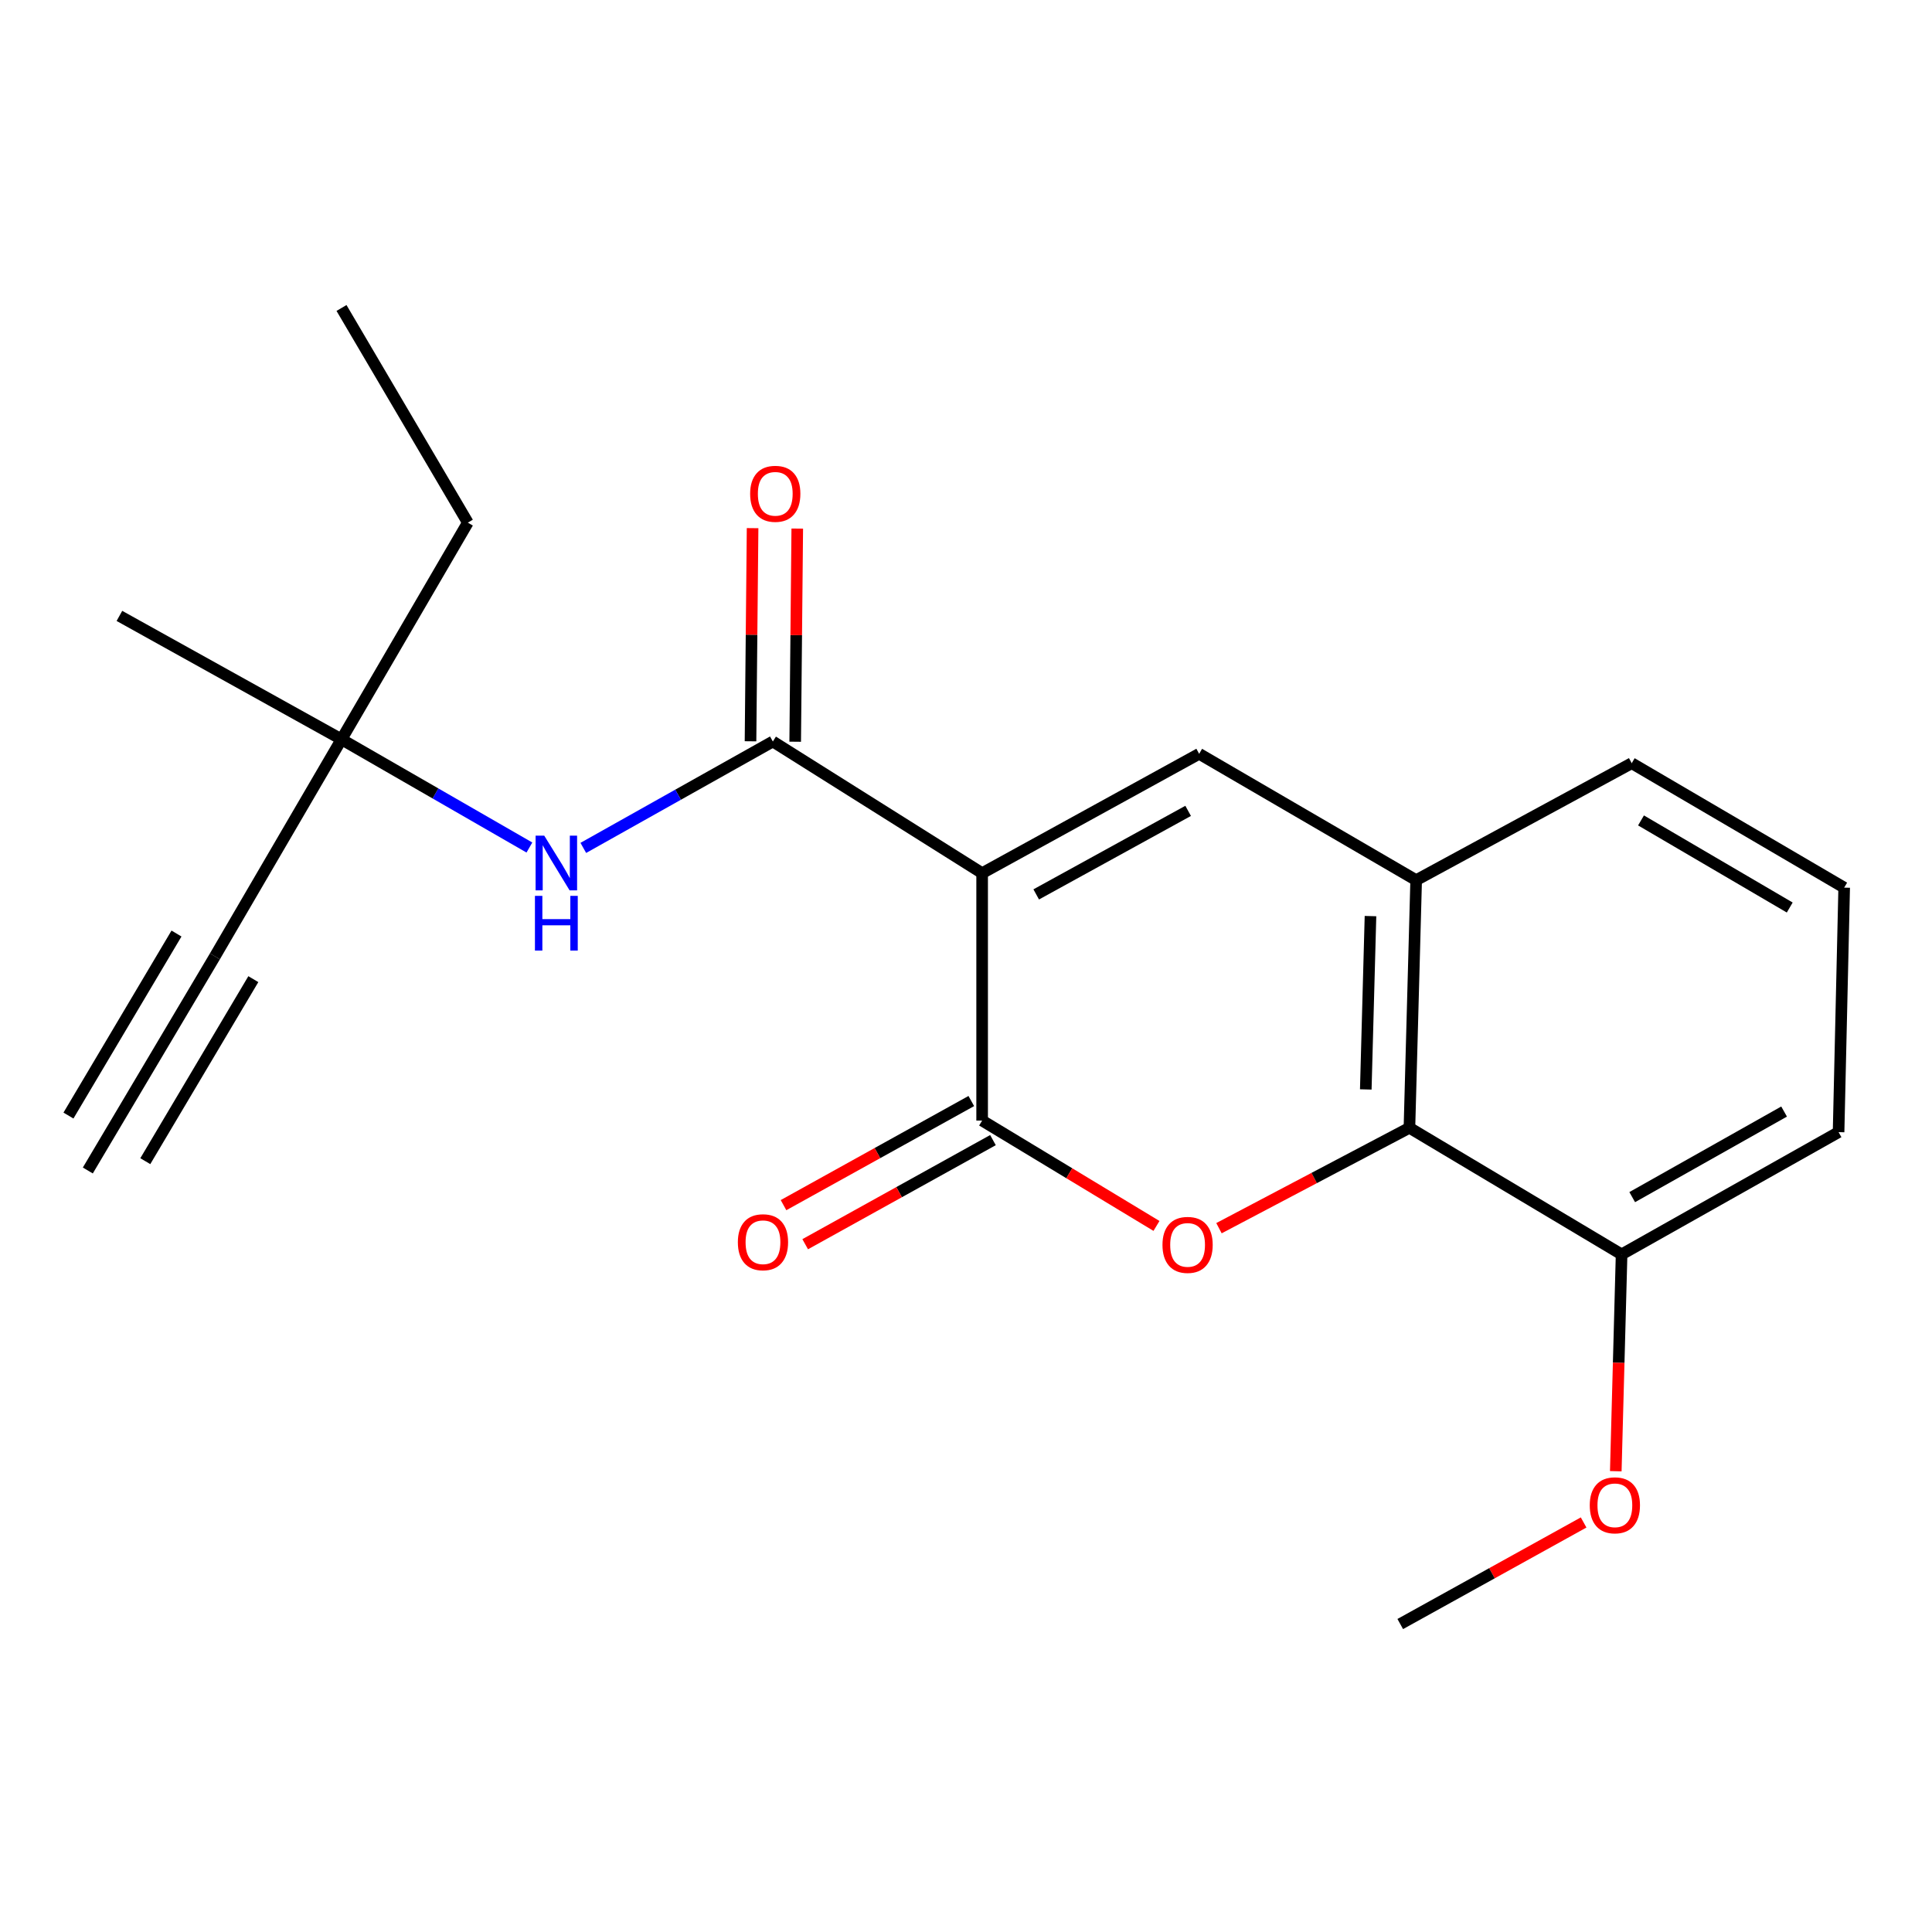 <?xml version='1.0' encoding='iso-8859-1'?>
<svg version='1.1' baseProfile='full'
              xmlns='http://www.w3.org/2000/svg'
                      xmlns:rdkit='http://www.rdkit.org/xml'
                      xmlns:xlink='http://www.w3.org/1999/xlink'
                  xml:space='preserve'
width='1000px' height='1000px' viewBox='0 0 1000 1000'>
<!-- END OF HEADER -->
<rect style='opacity:1.0;fill:#FFFFFF;stroke:none' width='1000' height='1000' x='0' y='0'> </rect>
<path class='bond-0' d='M 508.351,451.948 L 508.351,580.006' style='fill:none;fill-rule:evenodd;stroke:#000000;stroke-width:6px;stroke-linecap:butt;stroke-linejoin:miter;stroke-opacity:1' />
<path class='bond-2' d='M 508.351,451.948 L 620.684,390.173' style='fill:none;fill-rule:evenodd;stroke:#000000;stroke-width:6px;stroke-linecap:butt;stroke-linejoin:miter;stroke-opacity:1' />
<path class='bond-2' d='M 536.345,462.946 L 614.978,419.704' style='fill:none;fill-rule:evenodd;stroke:#000000;stroke-width:6px;stroke-linecap:butt;stroke-linejoin:miter;stroke-opacity:1' />
<path class='bond-3' d='M 508.351,451.948 L 400.028,383.8' style='fill:none;fill-rule:evenodd;stroke:#000000;stroke-width:6px;stroke-linecap:butt;stroke-linejoin:miter;stroke-opacity:1' />
<path class='bond-1' d='M 508.351,580.006 L 553.471,607.273' style='fill:none;fill-rule:evenodd;stroke:#000000;stroke-width:6px;stroke-linecap:butt;stroke-linejoin:miter;stroke-opacity:1' />
<path class='bond-1' d='M 553.471,607.273 L 598.59,634.54' style='fill:none;fill-rule:evenodd;stroke:#FF0000;stroke-width:6px;stroke-linecap:butt;stroke-linejoin:miter;stroke-opacity:1' />
<path class='bond-10' d='M 502.744,569.893 L 454.147,596.836' style='fill:none;fill-rule:evenodd;stroke:#000000;stroke-width:6px;stroke-linecap:butt;stroke-linejoin:miter;stroke-opacity:1' />
<path class='bond-10' d='M 454.147,596.836 L 405.55,623.78' style='fill:none;fill-rule:evenodd;stroke:#FF0000;stroke-width:6px;stroke-linecap:butt;stroke-linejoin:miter;stroke-opacity:1' />
<path class='bond-10' d='M 513.958,590.119 L 465.361,617.063' style='fill:none;fill-rule:evenodd;stroke:#000000;stroke-width:6px;stroke-linecap:butt;stroke-linejoin:miter;stroke-opacity:1' />
<path class='bond-10' d='M 465.361,617.063 L 416.764,644.006' style='fill:none;fill-rule:evenodd;stroke:#FF0000;stroke-width:6px;stroke-linecap:butt;stroke-linejoin:miter;stroke-opacity:1' />
<path class='bond-21' d='M 630.941,635.71 L 680.231,609.727' style='fill:none;fill-rule:evenodd;stroke:#FF0000;stroke-width:6px;stroke-linecap:butt;stroke-linejoin:miter;stroke-opacity:1' />
<path class='bond-21' d='M 680.231,609.727 L 729.521,583.745' style='fill:none;fill-rule:evenodd;stroke:#000000;stroke-width:6px;stroke-linecap:butt;stroke-linejoin:miter;stroke-opacity:1' />
<path class='bond-5' d='M 620.684,390.173 L 733.003,455.571' style='fill:none;fill-rule:evenodd;stroke:#000000;stroke-width:6px;stroke-linecap:butt;stroke-linejoin:miter;stroke-opacity:1' />
<path class='bond-6' d='M 400.028,383.8 L 350.973,411.337' style='fill:none;fill-rule:evenodd;stroke:#000000;stroke-width:6px;stroke-linecap:butt;stroke-linejoin:miter;stroke-opacity:1' />
<path class='bond-6' d='M 350.973,411.337 L 301.918,438.873' style='fill:none;fill-rule:evenodd;stroke:#0000FF;stroke-width:6px;stroke-linecap:butt;stroke-linejoin:miter;stroke-opacity:1' />
<path class='bond-11' d='M 411.591,383.913 L 412.127,328.752' style='fill:none;fill-rule:evenodd;stroke:#000000;stroke-width:6px;stroke-linecap:butt;stroke-linejoin:miter;stroke-opacity:1' />
<path class='bond-11' d='M 412.127,328.752 L 412.662,273.59' style='fill:none;fill-rule:evenodd;stroke:#FF0000;stroke-width:6px;stroke-linecap:butt;stroke-linejoin:miter;stroke-opacity:1' />
<path class='bond-11' d='M 388.465,383.688 L 389.001,328.527' style='fill:none;fill-rule:evenodd;stroke:#000000;stroke-width:6px;stroke-linecap:butt;stroke-linejoin:miter;stroke-opacity:1' />
<path class='bond-11' d='M 389.001,328.527 L 389.537,273.366' style='fill:none;fill-rule:evenodd;stroke:#FF0000;stroke-width:6px;stroke-linecap:butt;stroke-linejoin:miter;stroke-opacity:1' />
<path class='bond-4' d='M 729.521,583.745 L 733.003,455.571' style='fill:none;fill-rule:evenodd;stroke:#000000;stroke-width:6px;stroke-linecap:butt;stroke-linejoin:miter;stroke-opacity:1' />
<path class='bond-4' d='M 706.925,563.891 L 709.362,474.169' style='fill:none;fill-rule:evenodd;stroke:#000000;stroke-width:6px;stroke-linecap:butt;stroke-linejoin:miter;stroke-opacity:1' />
<path class='bond-12' d='M 729.521,583.745 L 839.335,649.271' style='fill:none;fill-rule:evenodd;stroke:#000000;stroke-width:6px;stroke-linecap:butt;stroke-linejoin:miter;stroke-opacity:1' />
<path class='bond-14' d='M 733.003,455.571 L 844.577,395.03' style='fill:none;fill-rule:evenodd;stroke:#000000;stroke-width:6px;stroke-linecap:butt;stroke-linejoin:miter;stroke-opacity:1' />
<path class='bond-9' d='M 274.017,438.675 L 225.391,410.679' style='fill:none;fill-rule:evenodd;stroke:#0000FF;stroke-width:6px;stroke-linecap:butt;stroke-linejoin:miter;stroke-opacity:1' />
<path class='bond-9' d='M 225.391,410.679 L 176.764,382.683' style='fill:none;fill-rule:evenodd;stroke:#000000;stroke-width:6px;stroke-linecap:butt;stroke-linejoin:miter;stroke-opacity:1' />
<path class='bond-7' d='M 111.238,495.002 L 176.764,382.683' style='fill:none;fill-rule:evenodd;stroke:#000000;stroke-width:6px;stroke-linecap:butt;stroke-linejoin:miter;stroke-opacity:1' />
<path class='bond-8' d='M 111.238,495.002 L 45.455,605.844' style='fill:none;fill-rule:evenodd;stroke:#000000;stroke-width:6px;stroke-linecap:butt;stroke-linejoin:miter;stroke-opacity:1' />
<path class='bond-8' d='M 91.35,483.199 L 35.434,577.414' style='fill:none;fill-rule:evenodd;stroke:#000000;stroke-width:6px;stroke-linecap:butt;stroke-linejoin:miter;stroke-opacity:1' />
<path class='bond-8' d='M 131.126,506.805 L 75.21,601.021' style='fill:none;fill-rule:evenodd;stroke:#000000;stroke-width:6px;stroke-linecap:butt;stroke-linejoin:miter;stroke-opacity:1' />
<path class='bond-17' d='M 176.764,382.683 L 242.148,270.517' style='fill:none;fill-rule:evenodd;stroke:#000000;stroke-width:6px;stroke-linecap:butt;stroke-linejoin:miter;stroke-opacity:1' />
<path class='bond-18' d='M 176.764,382.683 L 61.81,318.788' style='fill:none;fill-rule:evenodd;stroke:#000000;stroke-width:6px;stroke-linecap:butt;stroke-linejoin:miter;stroke-opacity:1' />
<path class='bond-13' d='M 839.335,649.271 L 837.83,705.385' style='fill:none;fill-rule:evenodd;stroke:#000000;stroke-width:6px;stroke-linecap:butt;stroke-linejoin:miter;stroke-opacity:1' />
<path class='bond-13' d='M 837.83,705.385 L 836.325,761.498' style='fill:none;fill-rule:evenodd;stroke:#FF0000;stroke-width:6px;stroke-linecap:butt;stroke-linejoin:miter;stroke-opacity:1' />
<path class='bond-22' d='M 839.335,649.271 L 951.642,585.993' style='fill:none;fill-rule:evenodd;stroke:#000000;stroke-width:6px;stroke-linecap:butt;stroke-linejoin:miter;stroke-opacity:1' />
<path class='bond-22' d='M 844.829,619.631 L 923.443,575.336' style='fill:none;fill-rule:evenodd;stroke:#000000;stroke-width:6px;stroke-linecap:butt;stroke-linejoin:miter;stroke-opacity:1' />
<path class='bond-19' d='M 819.679,788.023 L 772.223,814.309' style='fill:none;fill-rule:evenodd;stroke:#FF0000;stroke-width:6px;stroke-linecap:butt;stroke-linejoin:miter;stroke-opacity:1' />
<path class='bond-19' d='M 772.223,814.309 L 724.767,840.594' style='fill:none;fill-rule:evenodd;stroke:#000000;stroke-width:6px;stroke-linecap:butt;stroke-linejoin:miter;stroke-opacity:1' />
<path class='bond-15' d='M 844.577,395.03 L 954.545,459.438' style='fill:none;fill-rule:evenodd;stroke:#000000;stroke-width:6px;stroke-linecap:butt;stroke-linejoin:miter;stroke-opacity:1' />
<path class='bond-15' d='M 849.384,424.647 L 926.362,469.733' style='fill:none;fill-rule:evenodd;stroke:#000000;stroke-width:6px;stroke-linecap:butt;stroke-linejoin:miter;stroke-opacity:1' />
<path class='bond-16' d='M 954.545,459.438 L 951.642,585.993' style='fill:none;fill-rule:evenodd;stroke:#000000;stroke-width:6px;stroke-linecap:butt;stroke-linejoin:miter;stroke-opacity:1' />
<path class='bond-20' d='M 242.148,270.517 L 176.764,159.406' style='fill:none;fill-rule:evenodd;stroke:#000000;stroke-width:6px;stroke-linecap:butt;stroke-linejoin:miter;stroke-opacity:1' />
<path  class='atom-2' d='M 601.696 644.353
Q 601.696 637.553, 605.056 633.753
Q 608.416 629.953, 614.696 629.953
Q 620.976 629.953, 624.336 633.753
Q 627.696 637.553, 627.696 644.353
Q 627.696 651.233, 624.296 655.153
Q 620.896 659.033, 614.696 659.033
Q 608.456 659.033, 605.056 655.153
Q 601.696 651.273, 601.696 644.353
M 614.696 655.833
Q 619.016 655.833, 621.336 652.953
Q 623.696 650.033, 623.696 644.353
Q 623.696 638.793, 621.336 635.993
Q 619.016 633.153, 614.696 633.153
Q 610.376 633.153, 608.016 635.953
Q 605.696 638.753, 605.696 644.353
Q 605.696 650.073, 608.016 652.953
Q 610.376 655.833, 614.696 655.833
' fill='#FF0000'/>
<path  class='atom-7' d='M 281.705 432.545
L 290.985 447.545
Q 291.905 449.025, 293.385 451.705
Q 294.865 454.385, 294.945 454.545
L 294.945 432.545
L 298.705 432.545
L 298.705 460.865
L 294.825 460.865
L 284.865 444.465
Q 283.705 442.545, 282.465 440.345
Q 281.265 438.145, 280.905 437.465
L 280.905 460.865
L 277.225 460.865
L 277.225 432.545
L 281.705 432.545
' fill='#0000FF'/>
<path  class='atom-7' d='M 276.885 463.697
L 280.725 463.697
L 280.725 475.737
L 295.205 475.737
L 295.205 463.697
L 299.045 463.697
L 299.045 492.017
L 295.205 492.017
L 295.205 478.937
L 280.725 478.937
L 280.725 492.017
L 276.885 492.017
L 276.885 463.697
' fill='#0000FF'/>
<path  class='atom-11' d='M 381.914 642.978
Q 381.914 636.178, 385.274 632.378
Q 388.634 628.578, 394.914 628.578
Q 401.194 628.578, 404.554 632.378
Q 407.914 636.178, 407.914 642.978
Q 407.914 649.858, 404.514 653.778
Q 401.114 657.658, 394.914 657.658
Q 388.674 657.658, 385.274 653.778
Q 381.914 649.898, 381.914 642.978
M 394.914 654.458
Q 399.234 654.458, 401.554 651.578
Q 403.914 648.658, 403.914 642.978
Q 403.914 637.418, 401.554 634.618
Q 399.234 631.778, 394.914 631.778
Q 390.594 631.778, 388.234 634.578
Q 385.914 637.378, 385.914 642.978
Q 385.914 648.698, 388.234 651.578
Q 390.594 654.458, 394.914 654.458
' fill='#FF0000'/>
<path  class='atom-12' d='M 388.274 255.591
Q 388.274 248.791, 391.634 244.991
Q 394.994 241.191, 401.274 241.191
Q 407.554 241.191, 410.914 244.991
Q 414.274 248.791, 414.274 255.591
Q 414.274 262.471, 410.874 266.391
Q 407.474 270.271, 401.274 270.271
Q 395.034 270.271, 391.634 266.391
Q 388.274 262.511, 388.274 255.591
M 401.274 267.071
Q 405.594 267.071, 407.914 264.191
Q 410.274 261.271, 410.274 255.591
Q 410.274 250.031, 407.914 247.231
Q 405.594 244.391, 401.274 244.391
Q 396.954 244.391, 394.594 247.191
Q 392.274 249.991, 392.274 255.591
Q 392.274 261.311, 394.594 264.191
Q 396.954 267.071, 401.274 267.071
' fill='#FF0000'/>
<path  class='atom-14' d='M 822.853 779.144
Q 822.853 772.344, 826.213 768.544
Q 829.573 764.744, 835.853 764.744
Q 842.133 764.744, 845.493 768.544
Q 848.853 772.344, 848.853 779.144
Q 848.853 786.024, 845.453 789.944
Q 842.053 793.824, 835.853 793.824
Q 829.613 793.824, 826.213 789.944
Q 822.853 786.064, 822.853 779.144
M 835.853 790.624
Q 840.173 790.624, 842.493 787.744
Q 844.853 784.824, 844.853 779.144
Q 844.853 773.584, 842.493 770.784
Q 840.173 767.944, 835.853 767.944
Q 831.533 767.944, 829.173 770.744
Q 826.853 773.544, 826.853 779.144
Q 826.853 784.864, 829.173 787.744
Q 831.533 790.624, 835.853 790.624
' fill='#FF0000'/>
</svg>
